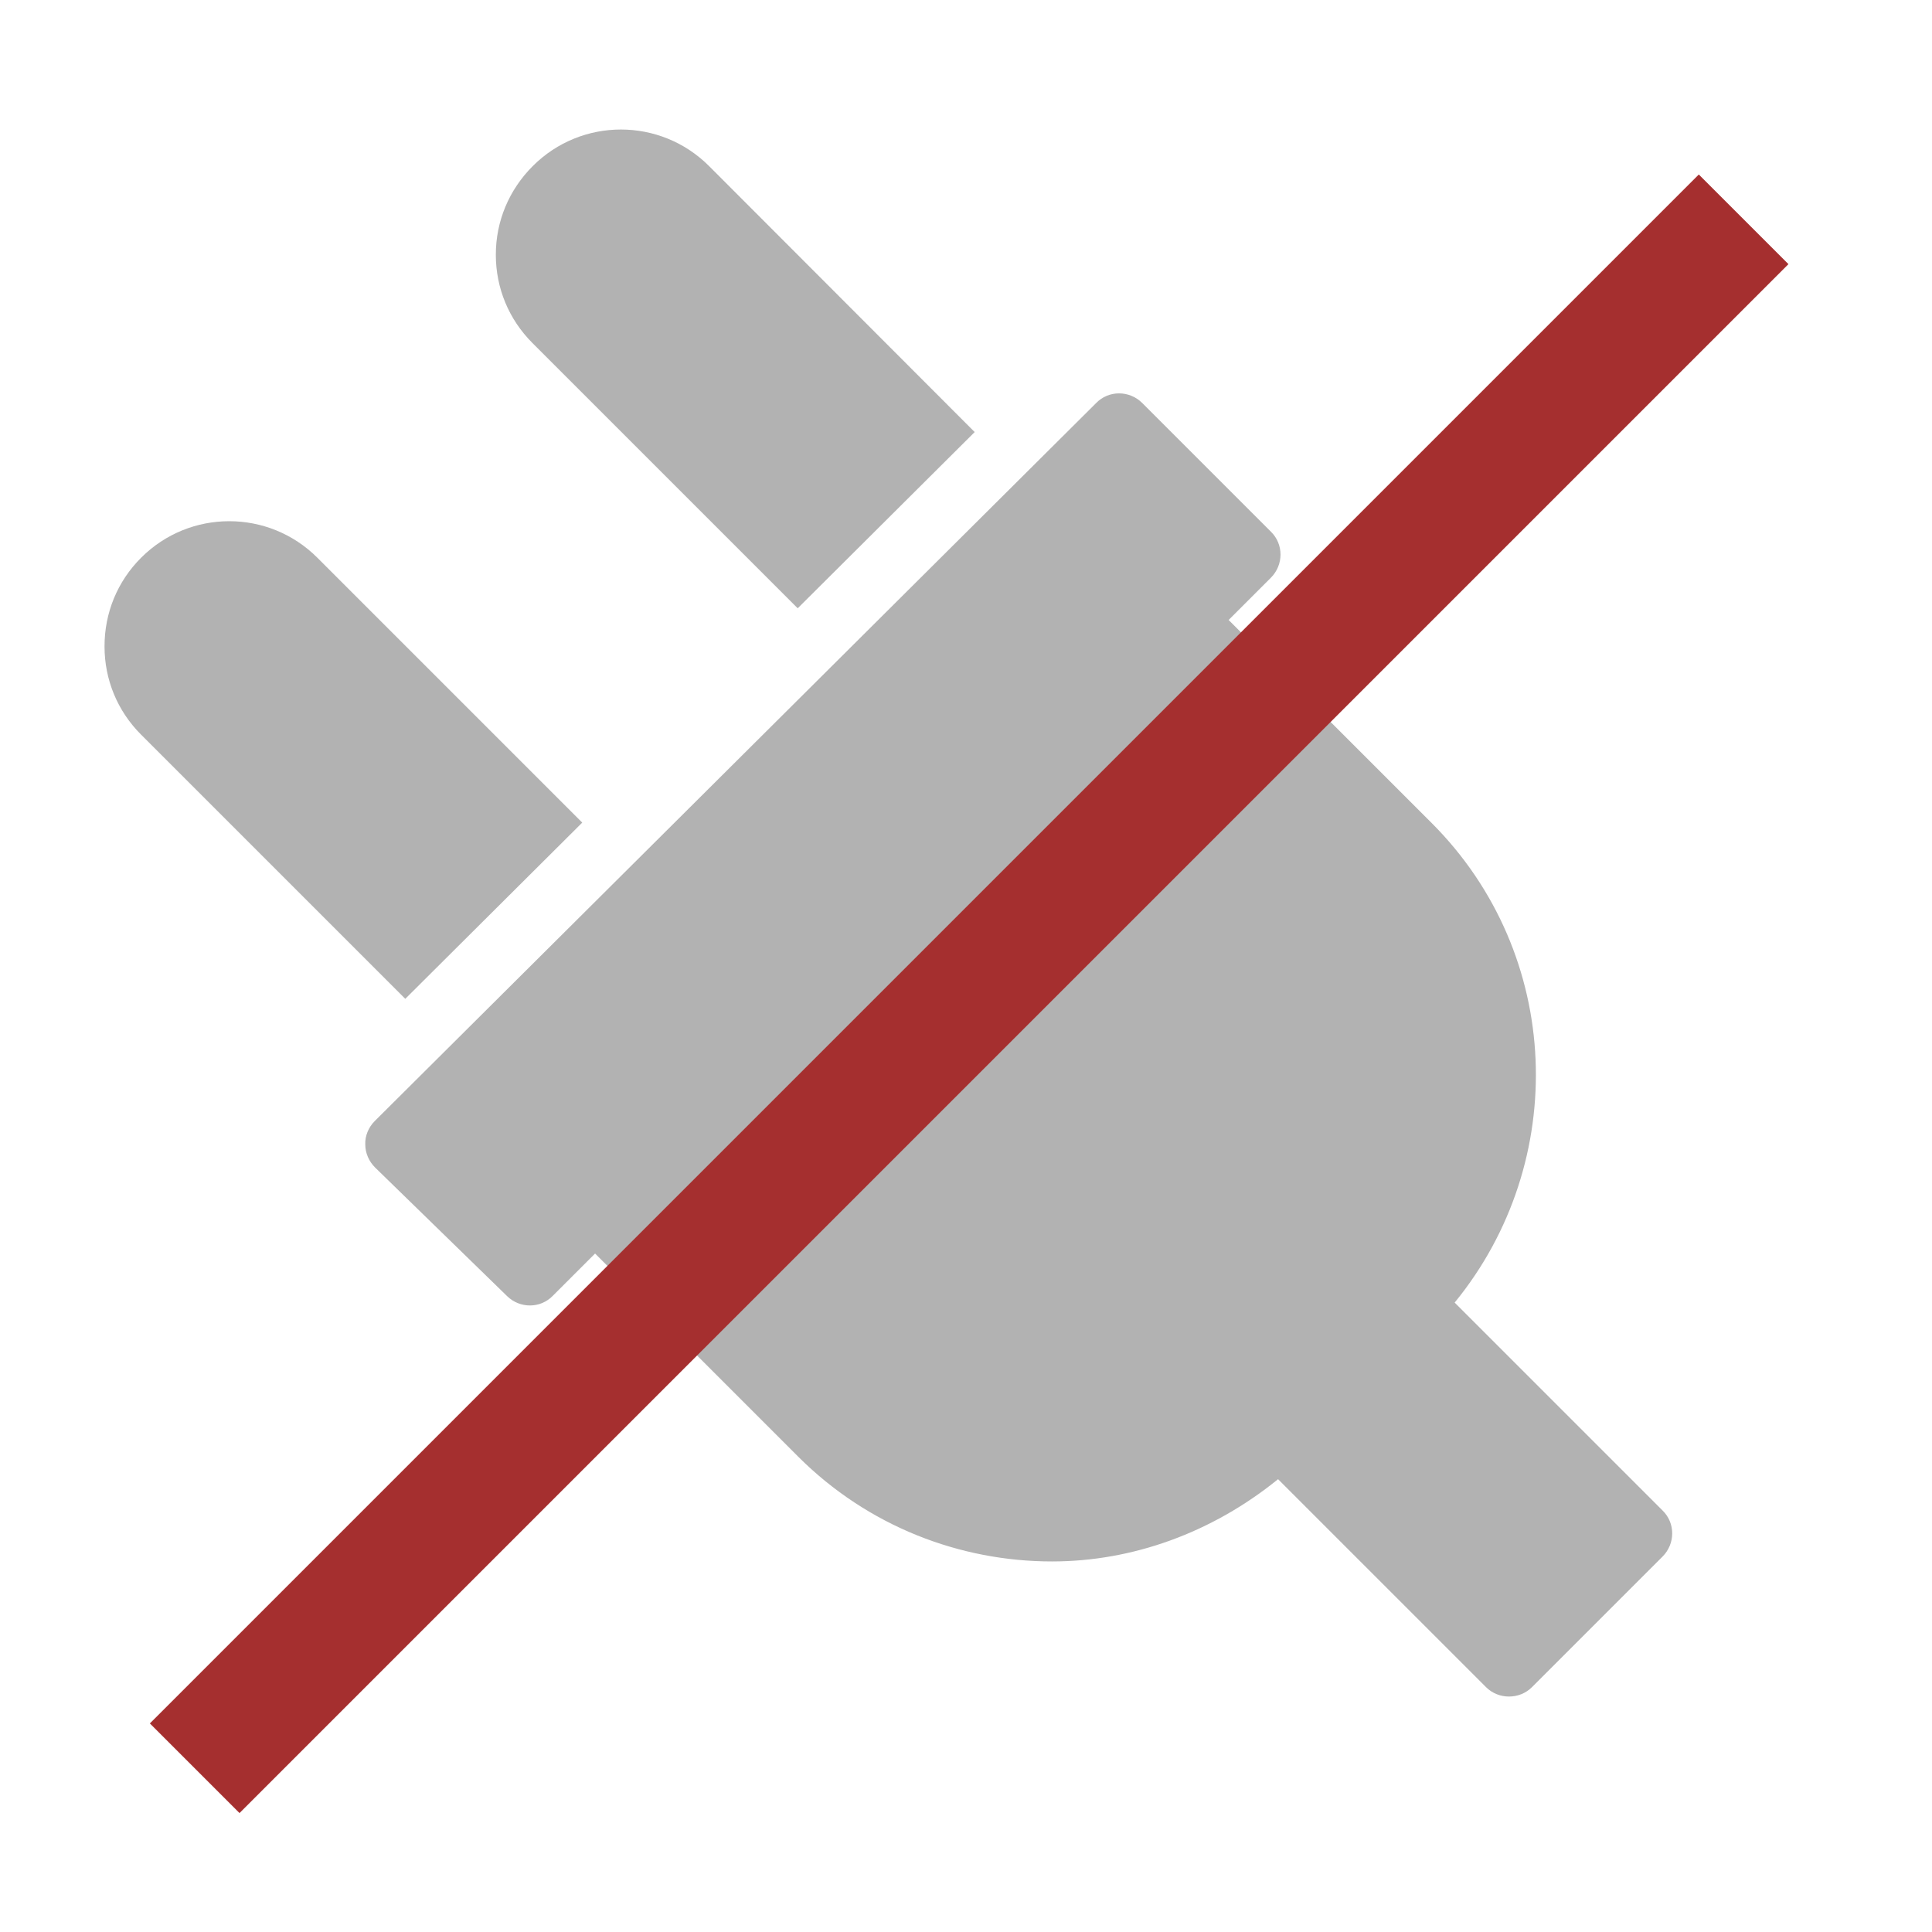 <?xml version="1.0" encoding="utf-8"?>
<!-- Generator: Adobe Illustrator 24.1.2, SVG Export Plug-In . SVG Version: 6.00 Build 0)  -->
<svg version="1.1" id="Layer_1" xmlns="http://www.w3.org/2000/svg" xmlns:xlink="http://www.w3.org/1999/xlink" x="0px" y="0px"
	 viewBox="0 0 512 512" style="enable-background:new 0 0 512 512;" xml:space="preserve">
<style type="text/css">
	.st0{display:none;}
	.st1{display:inline;fill:#B2B2B2;}
	.st2{display:none;fill:#B2B2B2;}
	.st3{fill:#B2B2B2;}
	.st4{fill:#A52F2F;}
</style>
<g class="st0">
	<path class="st1" d="M277.9,319.3c-7.4,0-13.3,6-13.3,13.3c0,7.4,6,13.3,13.3,13.3s13.3-6,13.3-13.3
		C291.3,325.3,285.3,319.3,277.9,319.3z"/>
	<path class="st1" d="M183.7,216.8c-9.4,0-17.1,7.7-17.1,17.1c0,9.4,7.7,17.1,17.1,17.1c9.4,0,17.1-7.7,17.1-17.1
		C200.8,224.5,193.1,216.8,183.7,216.8z"/>
	<path class="st1" d="M459.2,356l-40.8-23.5c8.9-18.9,14.7-39.6,16.5-61.5h25.1v16.5h30v-62.9h-30V241h-25.1
		c-1.8-21.8-7.5-42.5-16.5-61.5l40.8-23.5l10.2,17.7l26-15L460,97.3l-26,15l10.2,17.7l-40.8,23.6c-12.2-17.5-27.5-32.8-45-45
		L371,86.8l14.3,8.2l15-26l-54.5-31.5l-15,26l14.3,8.2l-12.6,21.8c-18.9-8.9-39.6-14.7-61.5-16.5V30h20.5V0h-70.9v30H241v47.1
		c-21.8,1.8-42.5,7.5-61.5,16.5L167,71.8l14.3-8.2l-15-26L111.7,69l15,26l14.3-8.2l12.6,21.8c-17.5,12.2-32.8,27.5-45,45L67.8,130
		L78,112.3l-26-15l-35.5,61.4l26,15L52.8,156l40.8,23.5c-8.9,18.9-14.7,39.6-16.5,61.5H51.9v-16.5h-30v62.9h30V271h25.1
		c1.8,21.8,7.5,42.5,16.5,61.5L52.8,356l-10.2-17.7l-26,15L52,414.7l26-15L67.8,382l40.8-23.6c12.2,17.5,27.5,32.8,45,45L141,425.2
		l-14.3-8.2l-15,26l54.5,31.5l15-26l-14.3-8.2l12.6-21.8c18.9,8.9,39.6,14.7,61.5,16.5V482h-20.5v30h70.9v-30H271v-47.1
		c21.8-1.8,42.5-7.5,61.5-16.5l12.6,21.8l-14.3,8.2l15,26l54.5-31.5l-15-26l-14.3,8.2l-12.6-21.8c17.5-12.2,32.8-27.5,45-45
		l40.8,23.6L434,399.7l26,15l35.5-61.4l-26-15L459.2,356z M183.7,281c-26,0-47.1-21.1-47.1-47.1s21.1-47.1,47.1-47.1
		s47.1,21.1,47.1,47.1C230.8,259.9,209.7,281,183.7,281z M277.9,376c-23.9,0-43.3-19.4-43.3-43.3c0-23.9,19.4-43.3,43.3-43.3
		s43.3,19.4,43.3,43.3C321.3,356.6,301.8,376,277.9,376z M317,246.5c-23.6,0-42.8-19.2-42.8-42.8S293.5,161,317,161
		c23.6,0,42.8,19.2,42.8,42.8S340.6,246.5,317,246.5z"/>
	<circle class="st1" cx="317" cy="203.7" r="12.8"/>
</g>
<path class="st2" d="M397.6,240.8H293.6l89.8-158.1c2.2-3.9,2.2-8.7,0-12.6c-2.3-3.9-6.4-6.3-10.9-6.3H221.6
	c-5.4,0-10.2,3.5-11.9,8.6l-75.4,227.2c-1.3,3.8-0.6,8.1,1.7,11.3c2.4,3.3,6.2,5.2,10.2,5.2h106.7l-67.9,159.4
	c-2.4,5.7-0.4,12.3,4.8,15.6c5.1,3.3,12,2.4,16.1-2.3L407,261.7c3.3-3.7,4.1-9,2.1-13.5C407.1,243.7,402.6,240.8,397.6,240.8z"/>
<g>
	<g>
		<g>
			<path class="st3" d="M96.8,303.3c0,2.3,1,4.5,2.6,6.1l35,34.1c3.4,3.3,8.8,3.3,12.1-0.1l11.2-11.2l53.8,53.8
				c18.5,18.5,42.9,27.8,67.3,27.8c21.3,0,42.4-7.6,59.9-21.8l55.1,55.1c1.7,1.7,3.9,2.5,6.1,2.5c2.2,0,4.4-0.8,6.1-2.5l34.6-34.6
				c3.4-3.4,3.4-8.9,0-12.2l-55.1-55.1c30.5-37.3,28.7-92.3-6.1-127.1l-53.8-53.8l11.2-11.2c3.4-3.4,3.4-8.9,0-12.2l-34.1-34.1
				c-3.4-3.4-8.9-3.4-12.2,0L99.3,297.1C97.7,298.7,96.7,301,96.8,303.3z"/>
		</g>
	</g>
	<g>
		<g>
			<path class="st3" d="M131.4,67.5c0,8.8,3.4,17.1,9.7,23.4l70.3,70.3l46.9-46.7L187.9,44c-12.9-12.9-33.8-12.9-46.7,0
				C134.9,50.3,131.4,58.6,131.4,67.5z"/>
		</g>
	</g>
	<g>
		<g>
			<path class="st3" d="M27.7,171.3c0,8.8,3.4,17.1,9.7,23.4l70,70l46.9-46.7l-70.2-70.2c-12.9-12.9-33.8-12.9-46.7,0
				C31.1,154.1,27.7,162.4,27.7,171.3z"/>
		</g>
	</g>
</g>
<rect x="240" y="-26.9" transform="matrix(0.707 0.707 -0.707 0.707 261.504 -104.419)" class="st4" width="33.6" height="580.6"/>
</svg>

